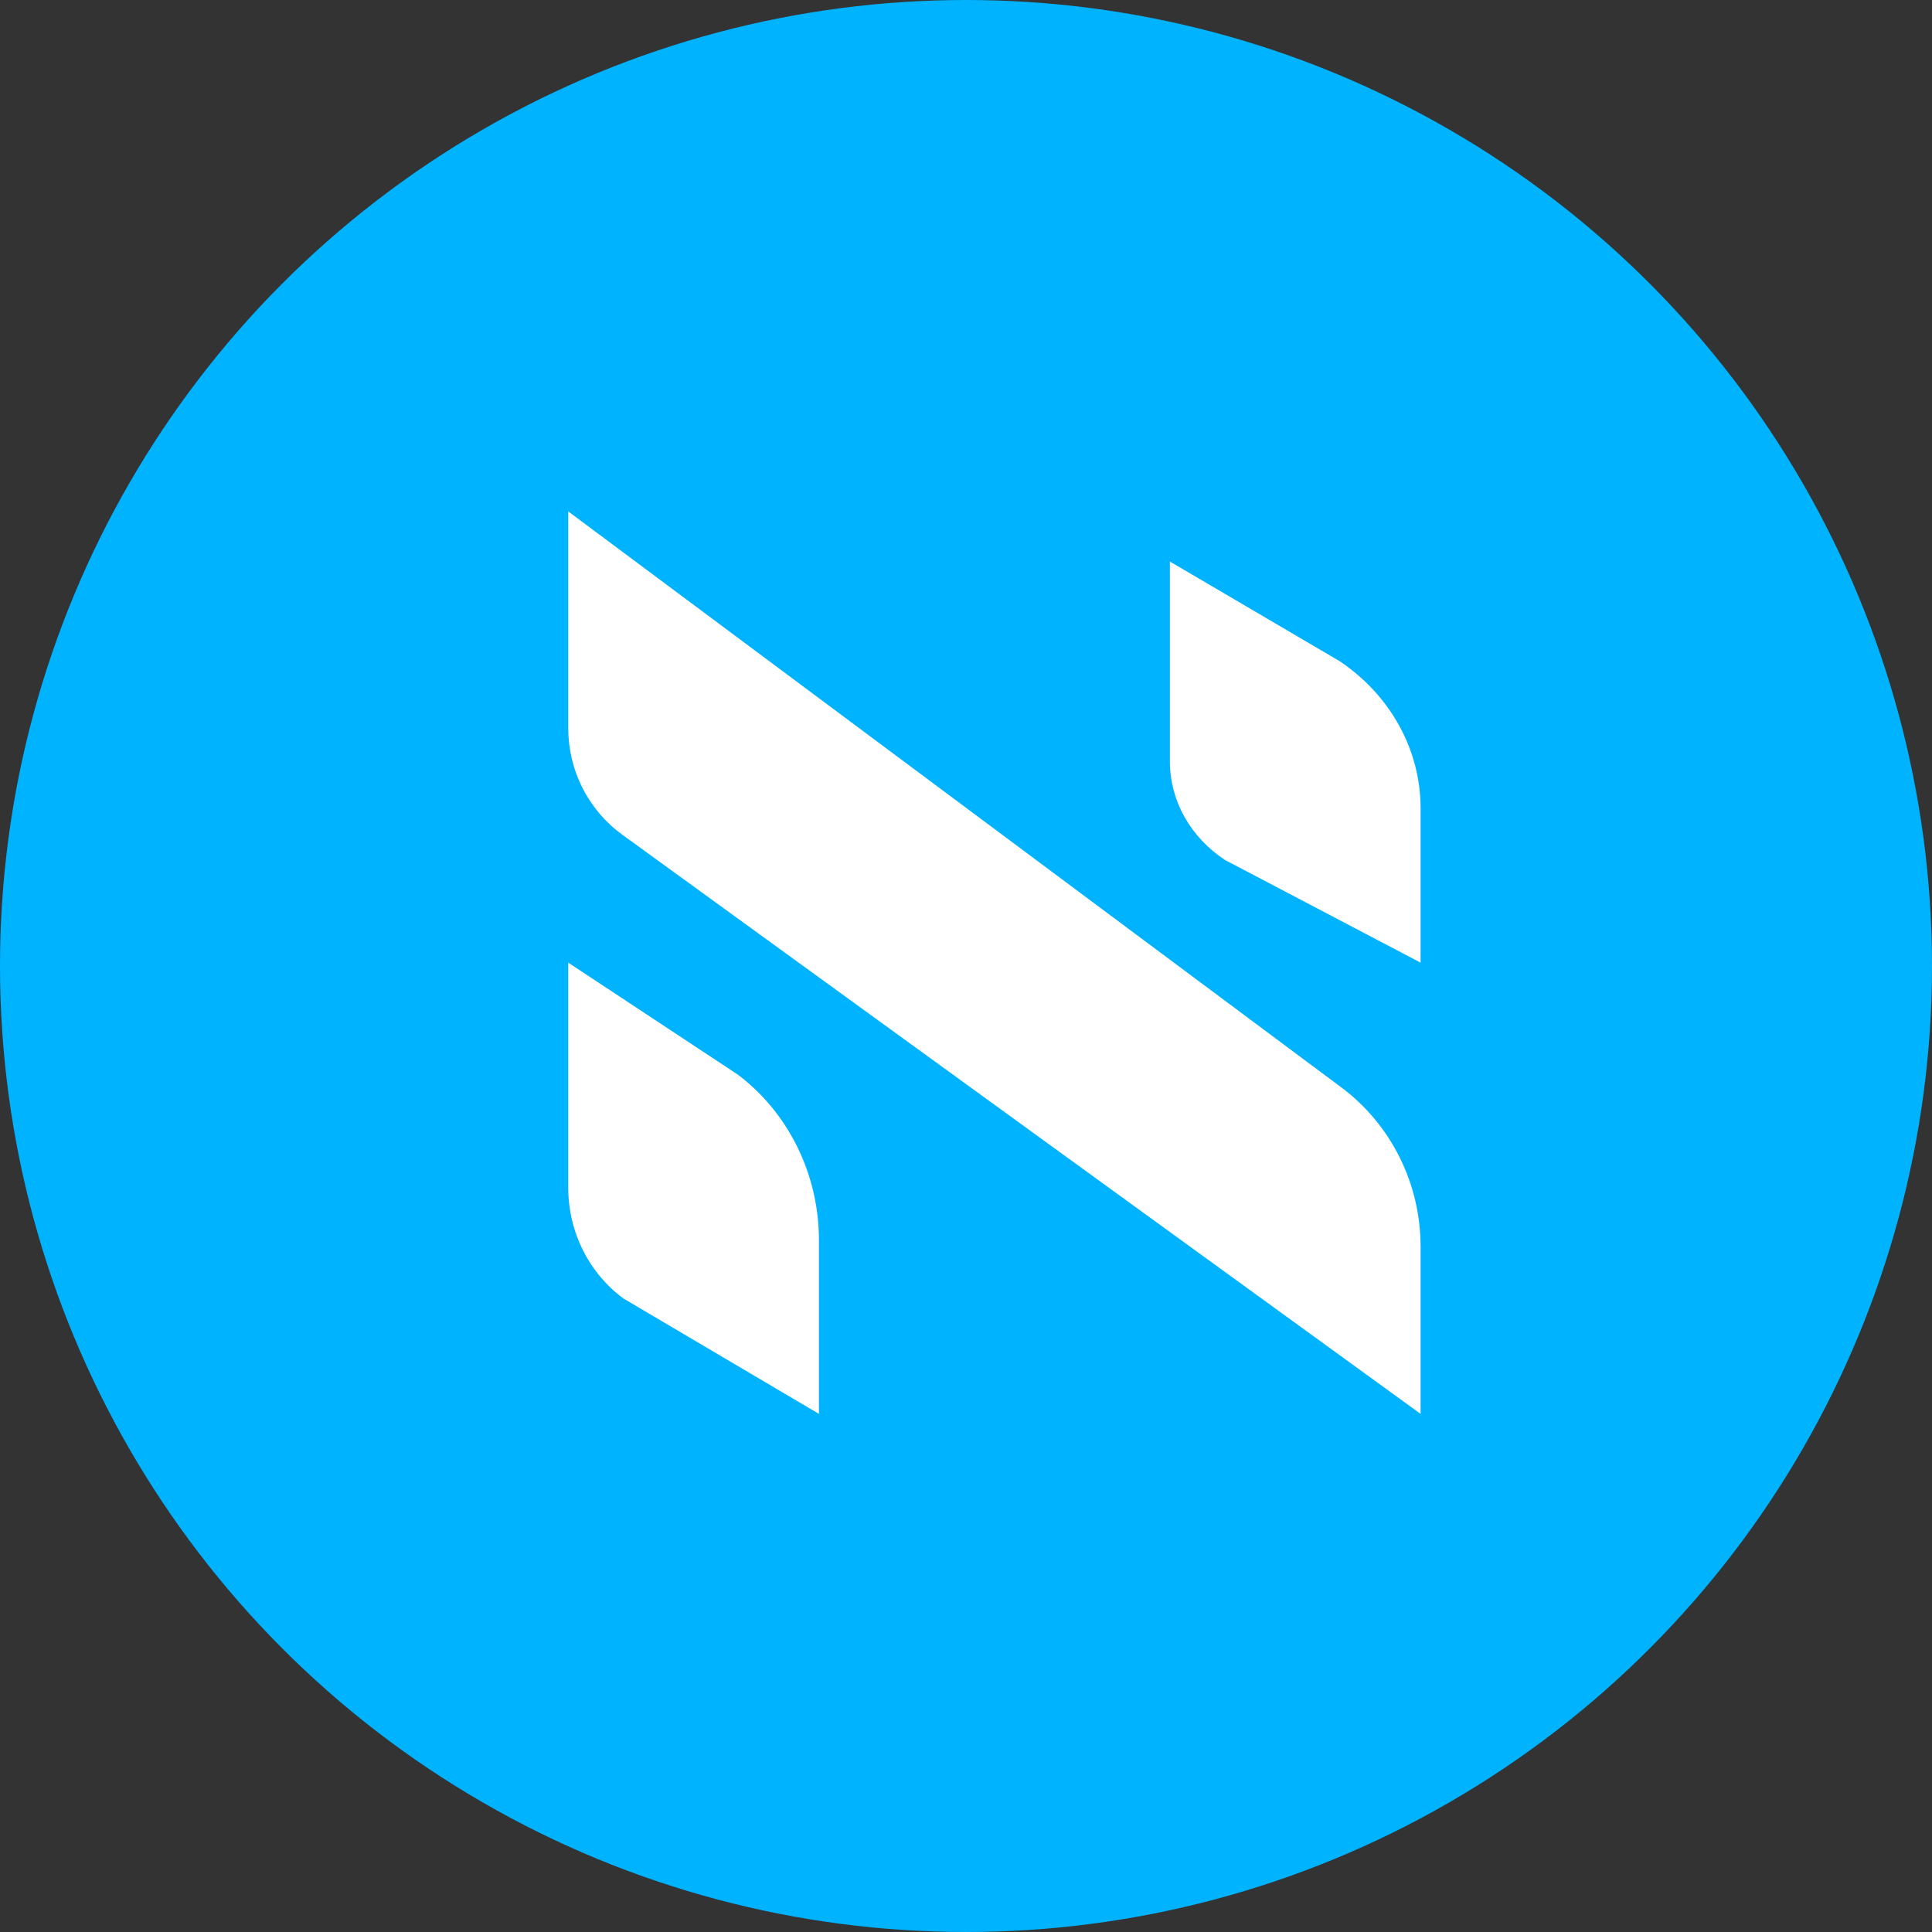 <svg width="34" height="34" viewBox="0 0 34 34" fill="none" xmlns="http://www.w3.org/2000/svg">
<rect x="0" y="0" width="34" height="34" fill="#333333" stroke="none"/>
<circle cx="17" cy="17" r="17" fill="#00B3FF"/>
<path d="M10 9V12.812C10 13.18 10.086 13.542 10.252 13.869C10.418 14.196 10.658 14.477 10.952 14.69L25 24.882V21.938C25 21.392 24.874 20.854 24.631 20.367C24.389 19.881 24.038 19.459 23.606 19.137L10 9Z" fill="white"/>
<path d="M20.588 9.882V13.399C20.588 13.739 20.676 14.074 20.845 14.376C21.014 14.678 21.259 14.938 21.559 15.135L25 16.941V14.223C25 13.719 24.872 13.222 24.625 12.773C24.378 12.323 24.019 11.934 23.578 11.637L20.588 9.882Z" fill="white"/>
<path d="M10 16.941V20.9C10 21.282 10.088 21.658 10.257 21.998C10.426 22.337 10.671 22.63 10.971 22.851L14.412 24.882V21.824C14.412 21.257 14.283 20.699 14.036 20.193C13.789 19.688 13.431 19.25 12.99 18.915L10 16.941Z" fill="white"/>
</svg>
